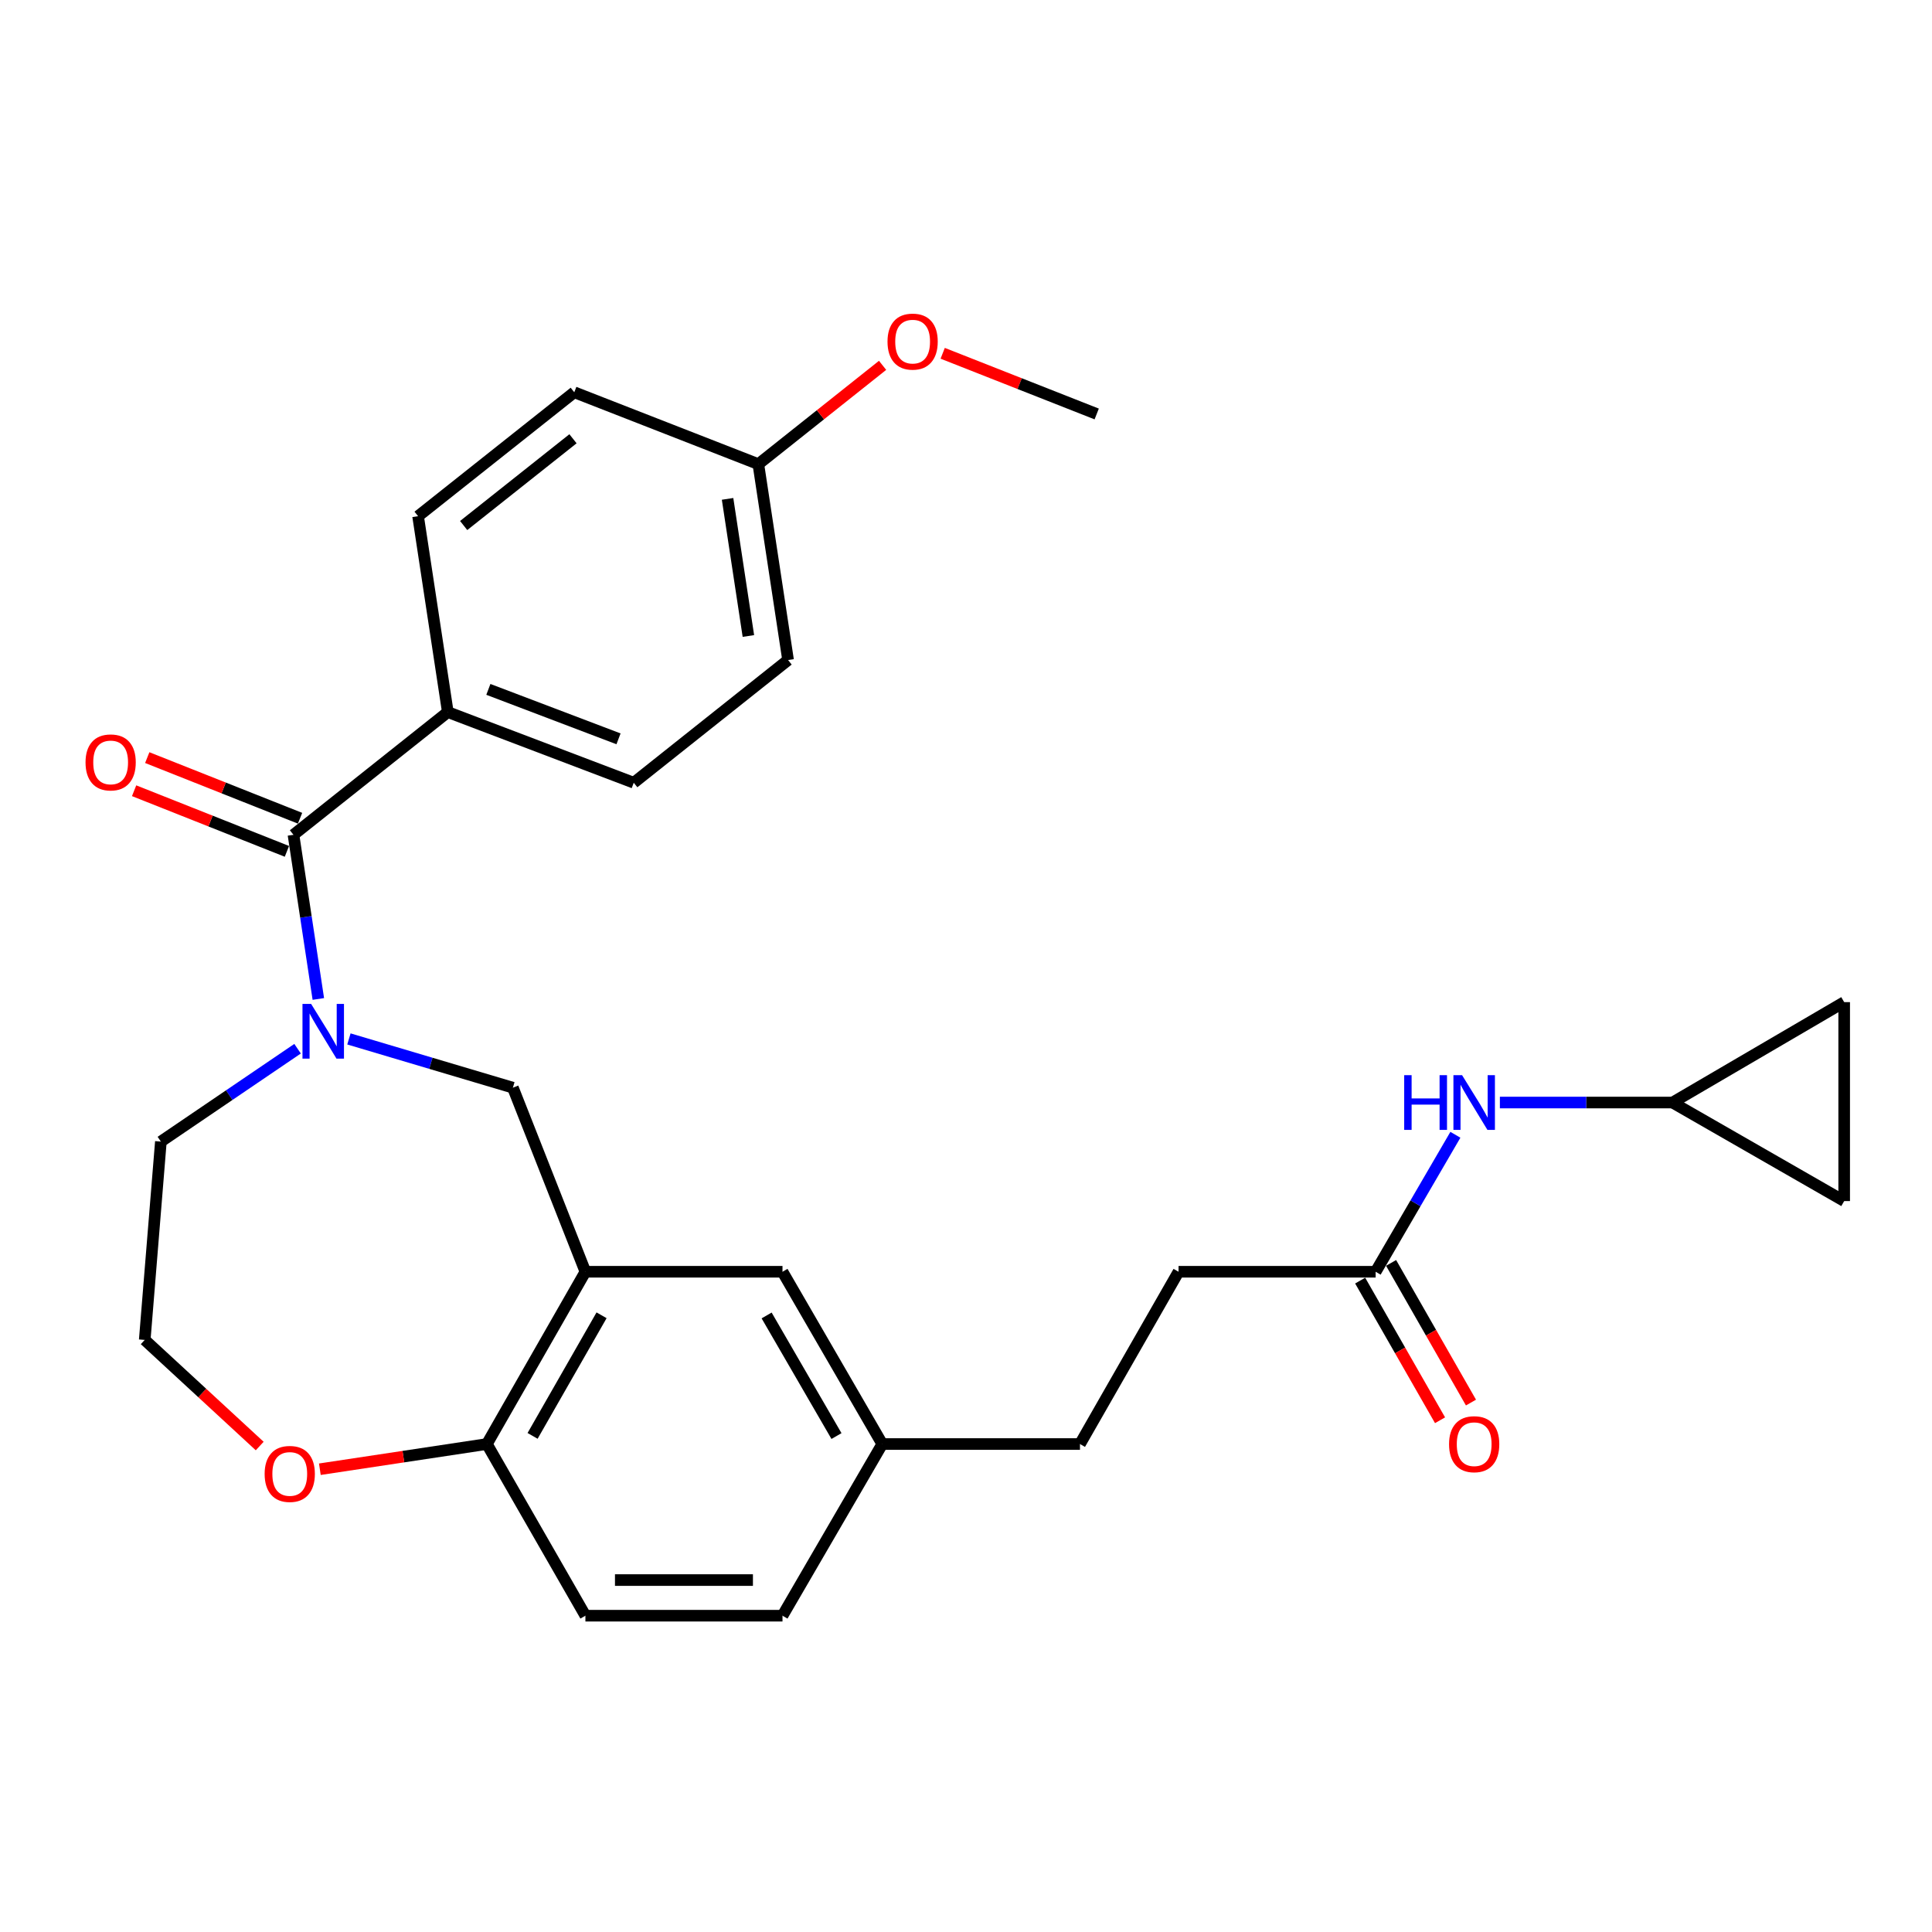 <?xml version='1.0' encoding='iso-8859-1'?>
<svg version='1.1' baseProfile='full'
              xmlns='http://www.w3.org/2000/svg'
                      xmlns:rdkit='http://www.rdkit.org/xml'
                      xmlns:xlink='http://www.w3.org/1999/xlink'
                  xml:space='preserve'
width='1000px' height='1000px' viewBox='0 0 1000 1000'>
<!-- END OF HEADER -->
<rect style='opacity:1.0;fill:#FFFFFF;stroke:none' width='1000' height='1000' x='0' y='0'> </rect>
<path class='bond-0' d='M 164.768,517.061 L 158.335,474.577' style='fill:none;fill-rule:evenodd;stroke:#0000FF;stroke-width:6px;stroke-linecap:butt;stroke-linejoin:miter;stroke-opacity:1' />
<path class='bond-0' d='M 158.335,474.577 L 151.902,432.092' style='fill:none;fill-rule:evenodd;stroke:#000000;stroke-width:6px;stroke-linecap:butt;stroke-linejoin:miter;stroke-opacity:1' />
<path class='bond-2' d='M 180.602,537.748 L 223.035,550.366' style='fill:none;fill-rule:evenodd;stroke:#0000FF;stroke-width:6px;stroke-linecap:butt;stroke-linejoin:miter;stroke-opacity:1' />
<path class='bond-2' d='M 223.035,550.366 L 265.468,562.983' style='fill:none;fill-rule:evenodd;stroke:#000000;stroke-width:6px;stroke-linecap:butt;stroke-linejoin:miter;stroke-opacity:1' />
<path class='bond-18' d='M 154.022,542.814 L 118.643,566.849' style='fill:none;fill-rule:evenodd;stroke:#0000FF;stroke-width:6px;stroke-linecap:butt;stroke-linejoin:miter;stroke-opacity:1' />
<path class='bond-18' d='M 118.643,566.849 L 83.265,590.883' style='fill:none;fill-rule:evenodd;stroke:#000000;stroke-width:6px;stroke-linecap:butt;stroke-linejoin:miter;stroke-opacity:1' />
<path class='bond-6' d='M 151.902,432.092 L 231.789,368.578' style='fill:none;fill-rule:evenodd;stroke:#000000;stroke-width:6px;stroke-linecap:butt;stroke-linejoin:miter;stroke-opacity:1' />
<path class='bond-11' d='M 155.303,423.521 L 115.76,407.83' style='fill:none;fill-rule:evenodd;stroke:#000000;stroke-width:6px;stroke-linecap:butt;stroke-linejoin:miter;stroke-opacity:1' />
<path class='bond-11' d='M 115.76,407.83 L 76.217,392.138' style='fill:none;fill-rule:evenodd;stroke:#FF0000;stroke-width:6px;stroke-linecap:butt;stroke-linejoin:miter;stroke-opacity:1' />
<path class='bond-11' d='M 148.501,440.663 L 108.958,424.972' style='fill:none;fill-rule:evenodd;stroke:#000000;stroke-width:6px;stroke-linecap:butt;stroke-linejoin:miter;stroke-opacity:1' />
<path class='bond-11' d='M 108.958,424.972 L 69.415,409.281' style='fill:none;fill-rule:evenodd;stroke:#FF0000;stroke-width:6px;stroke-linecap:butt;stroke-linejoin:miter;stroke-opacity:1' />
<path class='bond-1' d='M 303.008,658.26 L 265.468,562.983' style='fill:none;fill-rule:evenodd;stroke:#000000;stroke-width:6px;stroke-linecap:butt;stroke-linejoin:miter;stroke-opacity:1' />
<path class='bond-3' d='M 303.008,658.26 L 252.004,747.43' style='fill:none;fill-rule:evenodd;stroke:#000000;stroke-width:6px;stroke-linecap:butt;stroke-linejoin:miter;stroke-opacity:1' />
<path class='bond-3' d='M 311.367,680.792 L 275.664,743.211' style='fill:none;fill-rule:evenodd;stroke:#000000;stroke-width:6px;stroke-linecap:butt;stroke-linejoin:miter;stroke-opacity:1' />
<path class='bond-10' d='M 303.008,658.26 L 405.017,658.26' style='fill:none;fill-rule:evenodd;stroke:#000000;stroke-width:6px;stroke-linecap:butt;stroke-linejoin:miter;stroke-opacity:1' />
<path class='bond-14' d='M 252.004,747.43 L 303.008,836.283' style='fill:none;fill-rule:evenodd;stroke:#000000;stroke-width:6px;stroke-linecap:butt;stroke-linejoin:miter;stroke-opacity:1' />
<path class='bond-28' d='M 252.004,747.43 L 208.78,753.95' style='fill:none;fill-rule:evenodd;stroke:#000000;stroke-width:6px;stroke-linecap:butt;stroke-linejoin:miter;stroke-opacity:1' />
<path class='bond-28' d='M 208.78,753.95 L 165.555,760.47' style='fill:none;fill-rule:evenodd;stroke:#FF0000;stroke-width:6px;stroke-linecap:butt;stroke-linejoin:miter;stroke-opacity:1' />
<path class='bond-4' d='M 865.683,570.668 L 821.009,570.668' style='fill:none;fill-rule:evenodd;stroke:#000000;stroke-width:6px;stroke-linecap:butt;stroke-linejoin:miter;stroke-opacity:1' />
<path class='bond-4' d='M 821.009,570.668 L 776.335,570.668' style='fill:none;fill-rule:evenodd;stroke:#0000FF;stroke-width:6px;stroke-linecap:butt;stroke-linejoin:miter;stroke-opacity:1' />
<path class='bond-8' d='M 865.683,570.668 L 954.545,518.701' style='fill:none;fill-rule:evenodd;stroke:#000000;stroke-width:6px;stroke-linecap:butt;stroke-linejoin:miter;stroke-opacity:1' />
<path class='bond-9' d='M 865.683,570.668 L 954.545,621.672' style='fill:none;fill-rule:evenodd;stroke:#000000;stroke-width:6px;stroke-linecap:butt;stroke-linejoin:miter;stroke-opacity:1' />
<path class='bond-5' d='M 712.025,658.26 L 610.017,658.26' style='fill:none;fill-rule:evenodd;stroke:#000000;stroke-width:6px;stroke-linecap:butt;stroke-linejoin:miter;stroke-opacity:1' />
<path class='bond-7' d='M 712.025,658.26 L 732.667,622.811' style='fill:none;fill-rule:evenodd;stroke:#000000;stroke-width:6px;stroke-linecap:butt;stroke-linejoin:miter;stroke-opacity:1' />
<path class='bond-7' d='M 732.667,622.811 L 753.308,587.362' style='fill:none;fill-rule:evenodd;stroke:#0000FF;stroke-width:6px;stroke-linecap:butt;stroke-linejoin:miter;stroke-opacity:1' />
<path class='bond-13' d='M 704.021,662.838 L 724.693,698.979' style='fill:none;fill-rule:evenodd;stroke:#000000;stroke-width:6px;stroke-linecap:butt;stroke-linejoin:miter;stroke-opacity:1' />
<path class='bond-13' d='M 724.693,698.979 L 745.365,735.12' style='fill:none;fill-rule:evenodd;stroke:#FF0000;stroke-width:6px;stroke-linecap:butt;stroke-linejoin:miter;stroke-opacity:1' />
<path class='bond-13' d='M 720.029,653.682 L 740.702,689.823' style='fill:none;fill-rule:evenodd;stroke:#000000;stroke-width:6px;stroke-linecap:butt;stroke-linejoin:miter;stroke-opacity:1' />
<path class='bond-13' d='M 740.702,689.823 L 761.374,725.964' style='fill:none;fill-rule:evenodd;stroke:#FF0000;stroke-width:6px;stroke-linecap:butt;stroke-linejoin:miter;stroke-opacity:1' />
<path class='bond-15' d='M 231.789,368.578 L 328.029,405.145' style='fill:none;fill-rule:evenodd;stroke:#000000;stroke-width:6px;stroke-linecap:butt;stroke-linejoin:miter;stroke-opacity:1' />
<path class='bond-15' d='M 252.776,356.823 L 320.144,382.42' style='fill:none;fill-rule:evenodd;stroke:#000000;stroke-width:6px;stroke-linecap:butt;stroke-linejoin:miter;stroke-opacity:1' />
<path class='bond-16' d='M 231.789,368.578 L 216.4,267.184' style='fill:none;fill-rule:evenodd;stroke:#000000;stroke-width:6px;stroke-linecap:butt;stroke-linejoin:miter;stroke-opacity:1' />
<path class='bond-31' d='M 954.545,518.701 L 954.545,621.672' style='fill:none;fill-rule:evenodd;stroke:#000000;stroke-width:6px;stroke-linecap:butt;stroke-linejoin:miter;stroke-opacity:1' />
<path class='bond-17' d='M 405.017,658.26 L 456.666,747.43' style='fill:none;fill-rule:evenodd;stroke:#000000;stroke-width:6px;stroke-linecap:butt;stroke-linejoin:miter;stroke-opacity:1' />
<path class='bond-17' d='M 396.805,680.879 L 432.96,743.298' style='fill:none;fill-rule:evenodd;stroke:#000000;stroke-width:6px;stroke-linecap:butt;stroke-linejoin:miter;stroke-opacity:1' />
<path class='bond-12' d='M 134.422,748.463 L 104.668,721' style='fill:none;fill-rule:evenodd;stroke:#FF0000;stroke-width:6px;stroke-linecap:butt;stroke-linejoin:miter;stroke-opacity:1' />
<path class='bond-12' d='M 104.668,721 L 74.914,693.537' style='fill:none;fill-rule:evenodd;stroke:#000000;stroke-width:6px;stroke-linecap:butt;stroke-linejoin:miter;stroke-opacity:1' />
<path class='bond-30' d='M 303.008,836.283 L 405.017,836.283' style='fill:none;fill-rule:evenodd;stroke:#000000;stroke-width:6px;stroke-linecap:butt;stroke-linejoin:miter;stroke-opacity:1' />
<path class='bond-30' d='M 318.31,817.84 L 389.715,817.84' style='fill:none;fill-rule:evenodd;stroke:#000000;stroke-width:6px;stroke-linecap:butt;stroke-linejoin:miter;stroke-opacity:1' />
<path class='bond-23' d='M 328.029,405.145 L 407.906,341.631' style='fill:none;fill-rule:evenodd;stroke:#000000;stroke-width:6px;stroke-linecap:butt;stroke-linejoin:miter;stroke-opacity:1' />
<path class='bond-22' d='M 216.4,267.184 L 297.24,203.035' style='fill:none;fill-rule:evenodd;stroke:#000000;stroke-width:6px;stroke-linecap:butt;stroke-linejoin:miter;stroke-opacity:1' />
<path class='bond-22' d='M 239.99,272.008 L 296.578,227.104' style='fill:none;fill-rule:evenodd;stroke:#000000;stroke-width:6px;stroke-linecap:butt;stroke-linejoin:miter;stroke-opacity:1' />
<path class='bond-21' d='M 456.666,747.43 L 405.017,836.283' style='fill:none;fill-rule:evenodd;stroke:#000000;stroke-width:6px;stroke-linecap:butt;stroke-linejoin:miter;stroke-opacity:1' />
<path class='bond-25' d='M 456.666,747.43 L 558.992,747.43' style='fill:none;fill-rule:evenodd;stroke:#000000;stroke-width:6px;stroke-linecap:butt;stroke-linejoin:miter;stroke-opacity:1' />
<path class='bond-24' d='M 83.265,590.883 L 74.914,693.537' style='fill:none;fill-rule:evenodd;stroke:#000000;stroke-width:6px;stroke-linecap:butt;stroke-linejoin:miter;stroke-opacity:1' />
<path class='bond-19' d='M 610.017,658.26 L 558.992,747.43' style='fill:none;fill-rule:evenodd;stroke:#000000;stroke-width:6px;stroke-linecap:butt;stroke-linejoin:miter;stroke-opacity:1' />
<path class='bond-20' d='M 392.517,240.237 L 297.24,203.035' style='fill:none;fill-rule:evenodd;stroke:#000000;stroke-width:6px;stroke-linecap:butt;stroke-linejoin:miter;stroke-opacity:1' />
<path class='bond-26' d='M 392.517,240.237 L 424.67,214.669' style='fill:none;fill-rule:evenodd;stroke:#000000;stroke-width:6px;stroke-linecap:butt;stroke-linejoin:miter;stroke-opacity:1' />
<path class='bond-26' d='M 424.67,214.669 L 456.823,189.1' style='fill:none;fill-rule:evenodd;stroke:#FF0000;stroke-width:6px;stroke-linecap:butt;stroke-linejoin:miter;stroke-opacity:1' />
<path class='bond-29' d='M 392.517,240.237 L 407.906,341.631' style='fill:none;fill-rule:evenodd;stroke:#000000;stroke-width:6px;stroke-linecap:butt;stroke-linejoin:miter;stroke-opacity:1' />
<path class='bond-29' d='M 376.591,258.214 L 387.364,329.189' style='fill:none;fill-rule:evenodd;stroke:#000000;stroke-width:6px;stroke-linecap:butt;stroke-linejoin:miter;stroke-opacity:1' />
<path class='bond-27' d='M 487.933,182.864 L 527.792,198.569' style='fill:none;fill-rule:evenodd;stroke:#FF0000;stroke-width:6px;stroke-linecap:butt;stroke-linejoin:miter;stroke-opacity:1' />
<path class='bond-27' d='M 527.792,198.569 L 567.65,214.274' style='fill:none;fill-rule:evenodd;stroke:#000000;stroke-width:6px;stroke-linecap:butt;stroke-linejoin:miter;stroke-opacity:1' />
<path  class='atom-0' d='M 161.042 519.633
L 170.322 534.633
Q 171.242 536.113, 172.722 538.793
Q 174.202 541.473, 174.282 541.633
L 174.282 519.633
L 178.042 519.633
L 178.042 547.953
L 174.162 547.953
L 164.202 531.553
Q 163.042 529.633, 161.802 527.433
Q 160.602 525.233, 160.242 524.553
L 160.242 547.953
L 156.562 547.953
L 156.562 519.633
L 161.042 519.633
' fill='#0000FF'/>
<path  class='atom-8' d='M 726.809 556.508
L 730.649 556.508
L 730.649 568.548
L 745.129 568.548
L 745.129 556.508
L 748.969 556.508
L 748.969 584.828
L 745.129 584.828
L 745.129 571.748
L 730.649 571.748
L 730.649 584.828
L 726.809 584.828
L 726.809 556.508
' fill='#0000FF'/>
<path  class='atom-8' d='M 756.769 556.508
L 766.049 571.508
Q 766.969 572.988, 768.449 575.668
Q 769.929 578.348, 770.009 578.508
L 770.009 556.508
L 773.769 556.508
L 773.769 584.828
L 769.889 584.828
L 759.929 568.428
Q 758.769 566.508, 757.529 564.308
Q 756.329 562.108, 755.969 561.428
L 755.969 584.828
L 752.289 584.828
L 752.289 556.508
L 756.769 556.508
' fill='#0000FF'/>
<path  class='atom-12' d='M 44.271 394.621
Q 44.271 387.821, 47.631 384.021
Q 50.991 380.221, 57.271 380.221
Q 63.551 380.221, 66.911 384.021
Q 70.271 387.821, 70.271 394.621
Q 70.271 401.501, 66.871 405.421
Q 63.471 409.301, 57.271 409.301
Q 51.031 409.301, 47.631 405.421
Q 44.271 401.541, 44.271 394.621
M 57.271 406.101
Q 61.591 406.101, 63.911 403.221
Q 66.271 400.301, 66.271 394.621
Q 66.271 389.061, 63.911 386.261
Q 61.591 383.421, 57.271 383.421
Q 52.951 383.421, 50.591 386.221
Q 48.271 389.021, 48.271 394.621
Q 48.271 400.341, 50.591 403.221
Q 52.951 406.101, 57.271 406.101
' fill='#FF0000'/>
<path  class='atom-13' d='M 136.976 762.9
Q 136.976 756.1, 140.336 752.3
Q 143.696 748.5, 149.976 748.5
Q 156.256 748.5, 159.616 752.3
Q 162.976 756.1, 162.976 762.9
Q 162.976 769.78, 159.576 773.7
Q 156.176 777.58, 149.976 777.58
Q 143.736 777.58, 140.336 773.7
Q 136.976 769.82, 136.976 762.9
M 149.976 774.38
Q 154.296 774.38, 156.616 771.5
Q 158.976 768.58, 158.976 762.9
Q 158.976 757.34, 156.616 754.54
Q 154.296 751.7, 149.976 751.7
Q 145.656 751.7, 143.296 754.5
Q 140.976 757.3, 140.976 762.9
Q 140.976 768.62, 143.296 771.5
Q 145.656 774.38, 149.976 774.38
' fill='#FF0000'/>
<path  class='atom-14' d='M 750.029 747.51
Q 750.029 740.71, 753.389 736.91
Q 756.749 733.11, 763.029 733.11
Q 769.309 733.11, 772.669 736.91
Q 776.029 740.71, 776.029 747.51
Q 776.029 754.39, 772.629 758.31
Q 769.229 762.19, 763.029 762.19
Q 756.789 762.19, 753.389 758.31
Q 750.029 754.43, 750.029 747.51
M 763.029 758.99
Q 767.349 758.99, 769.669 756.11
Q 772.029 753.19, 772.029 747.51
Q 772.029 741.95, 769.669 739.15
Q 767.349 736.31, 763.029 736.31
Q 758.709 736.31, 756.349 739.11
Q 754.029 741.91, 754.029 747.51
Q 754.029 753.23, 756.349 756.11
Q 758.709 758.99, 763.029 758.99
' fill='#FF0000'/>
<path  class='atom-27' d='M 459.373 176.813
Q 459.373 170.013, 462.733 166.213
Q 466.093 162.413, 472.373 162.413
Q 478.653 162.413, 482.013 166.213
Q 485.373 170.013, 485.373 176.813
Q 485.373 183.693, 481.973 187.613
Q 478.573 191.493, 472.373 191.493
Q 466.133 191.493, 462.733 187.613
Q 459.373 183.733, 459.373 176.813
M 472.373 188.293
Q 476.693 188.293, 479.013 185.413
Q 481.373 182.493, 481.373 176.813
Q 481.373 171.253, 479.013 168.453
Q 476.693 165.613, 472.373 165.613
Q 468.053 165.613, 465.693 168.413
Q 463.373 171.213, 463.373 176.813
Q 463.373 182.533, 465.693 185.413
Q 468.053 188.293, 472.373 188.293
' fill='#FF0000'/>
</svg>
